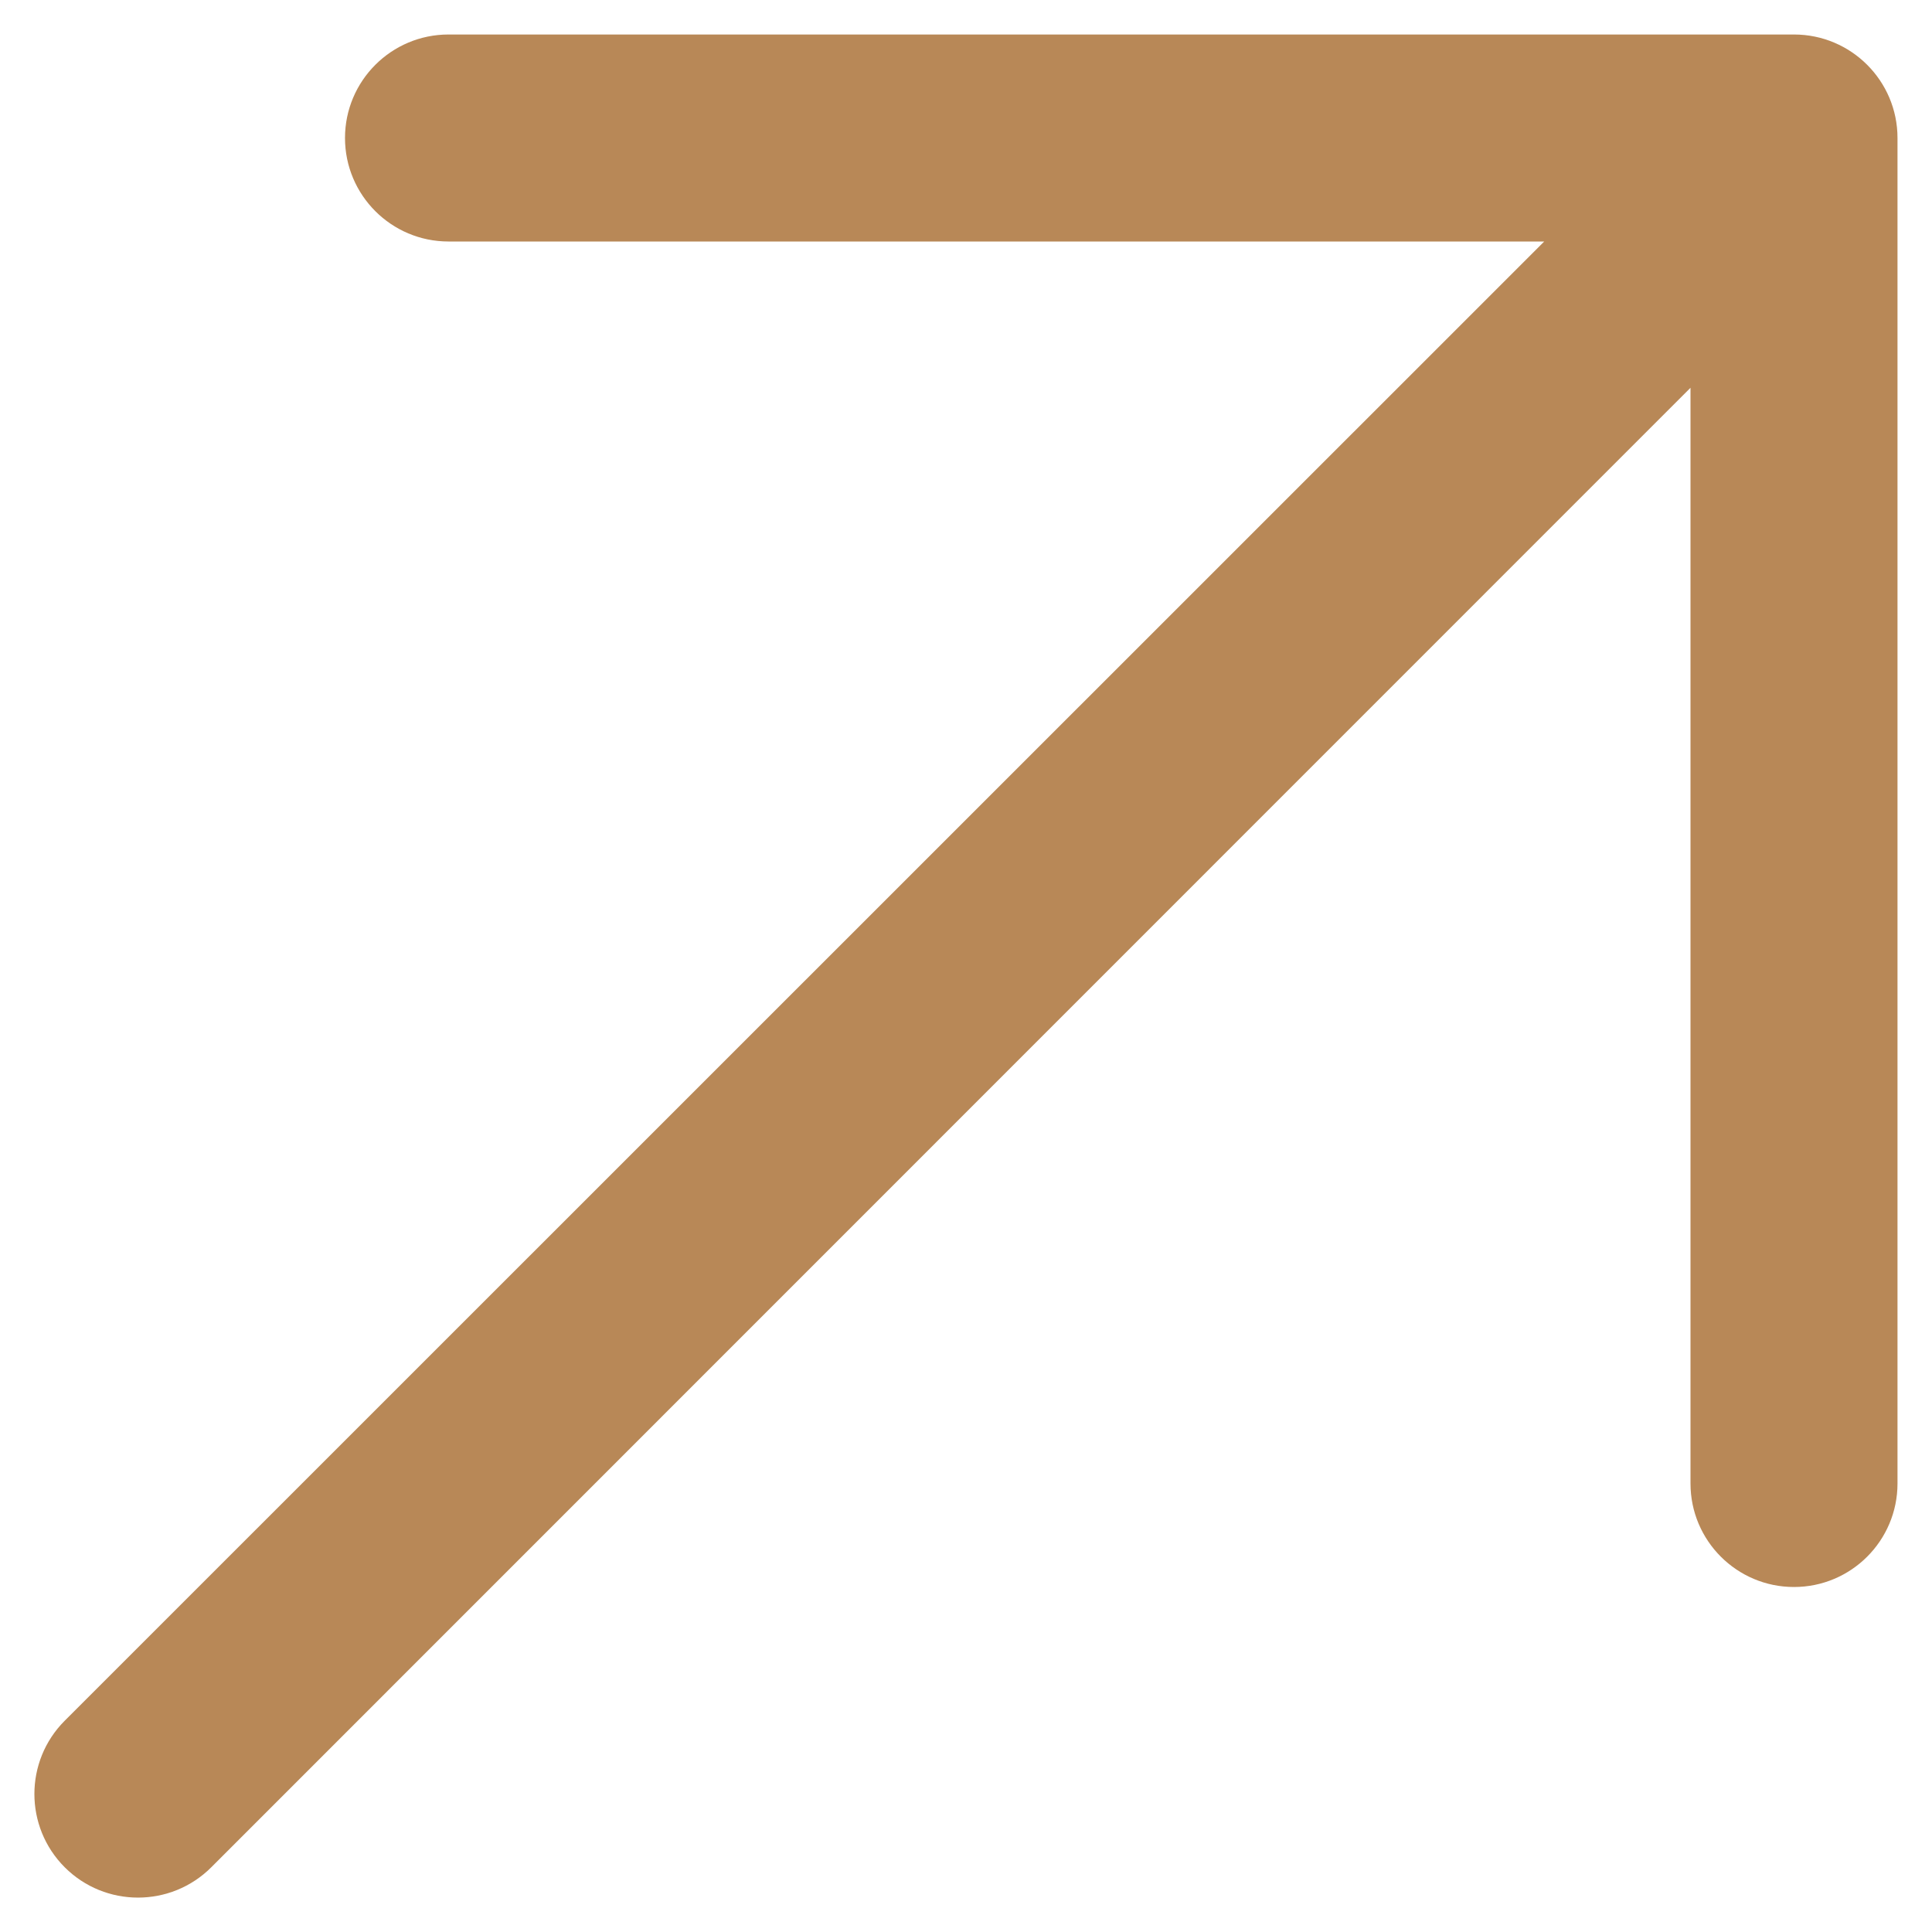 <svg width="14" height="14" viewBox="0 0 14 14" fill="none" xmlns="http://www.w3.org/2000/svg">
<path fill-rule="evenodd" clip-rule="evenodd" d="M13.75 1V10.75C13.75 11.164 13.414 11.5 13 11.5C12.586 11.5 12.25 11.164 12.25 10.75V2.81L1.531 13.531C1.238 13.824 0.762 13.824 0.469 13.531C0.176 13.238 0.176 12.762 0.469 12.469L11.19 1.75H3.25C2.836 1.75 2.5 1.414 2.5 1C2.5 0.586 2.836 0.25 3.25 0.25H13C13.414 0.25 13.75 0.586 13.75 1Z" fill="#b88857"/>
</svg>
